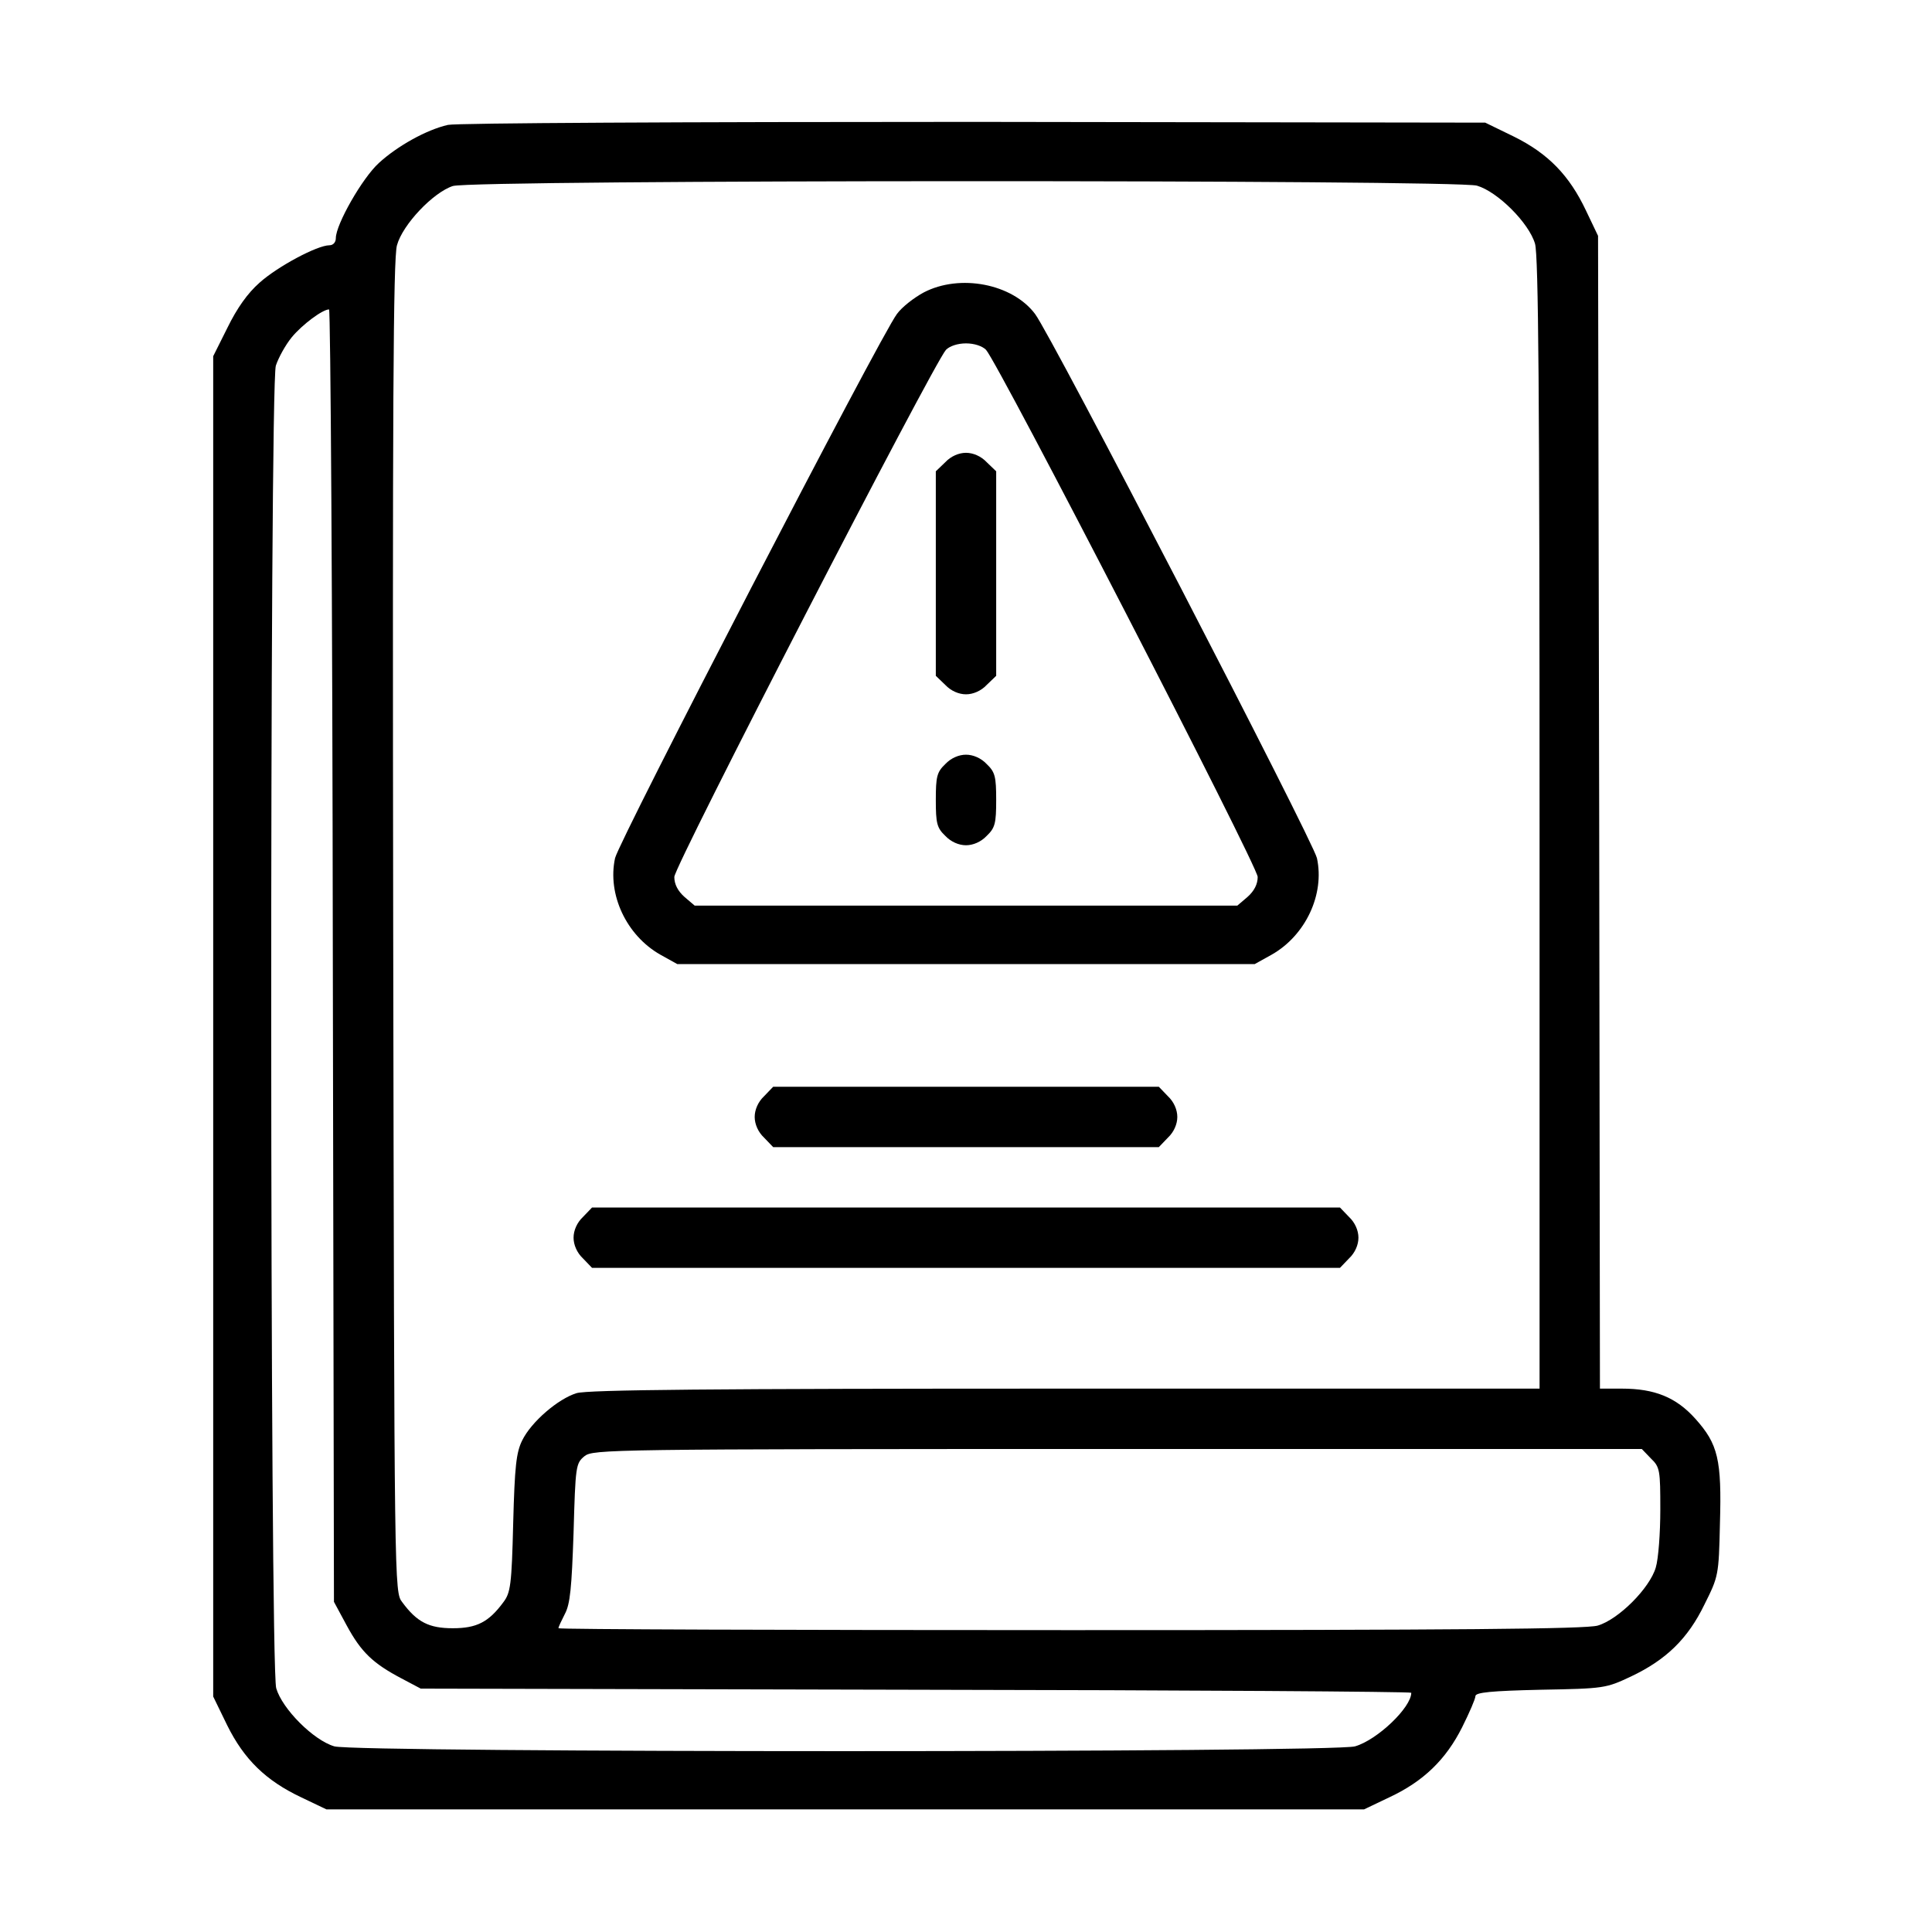 <?xml version="1.0" standalone="no"?>
<!DOCTYPE svg PUBLIC "-//W3C//DTD SVG 20010904//EN"
 "http://www.w3.org/TR/2001/REC-SVG-20010904/DTD/svg10.dtd">
<svg version="1.0" xmlns="http://www.w3.org/2000/svg"
 width="512pt" height="512pt" viewBox="0 0 512 512"
 preserveAspectRatio="xMidYMid meet">

<g transform="translate(0,512) scale(0.1,-0.1)"
fill="#000000" stroke="none">
<path d="M1187 4789 c-57 -13 -134 -56 -183 -101 -44 -40 -114 -163 -114 -199
0 -11 -7 -19 -17 -19 -32 0 -137 -56 -185 -99 -32 -28 -60 -68 -85 -119 l-38
-76 0 -1776 0 -1776 37 -76 c45 -91 103 -147 196 -191 l67 -32 1375 0 1375 0
67 32 c90 42 150 100 193 186 19 38 35 75 35 82 0 10 42 14 173 17 169 3 173
4 239 35 93 44 151 100 195 191 37 74 38 77 41 214 5 170 -5 211 -65 278 -51
57 -108 80 -195 80 l-58 0 -2 1528 -3 1527 -32 67 c-44 93 -100 151 -191 196
l-76 37 -1355 2 c-768 0 -1372 -3 -1394 -8z m2727 -161 c55 -16 138 -99 154
-154 9 -32 12 -392 12 -1538 l0 -1496 -1256 0 c-934 0 -1267 -3 -1296 -12 -49
-15 -120 -76 -144 -125 -16 -32 -20 -69 -24 -220 -4 -163 -7 -184 -26 -209
-39 -53 -71 -69 -134 -69 -63 0 -95 16 -134 69 -21 27 -21 28 -24 1789 -2
1369 0 1772 10 1807 15 55 96 140 148 157 53 17 2658 17 2714 1z m-3032 -2040
l3 -1713 34 -63 c38 -70 69 -100 145 -140 l51 -27 1313 -3 c721 -1 1312 -5
1312 -8 0 -39 -90 -125 -149 -142 -57 -17 -2647 -17 -2705 0 -55 16 -138 99
-154 154 -17 58 -18 3448 -1 3505 7 21 25 54 42 75 28 34 82 74 99 74 4 0 9
-771 10 -1712z m3493 -1333 c24 -23 25 -31 25 -136 0 -61 -5 -130 -12 -153
-16 -55 -99 -138 -154 -154 -32 -9 -362 -12 -1398 -12 -746 0 -1356 2 -1356 5
0 4 8 20 17 38 14 26 18 69 23 215 5 178 6 184 29 203 23 18 60 19 1413 19
l1389 0 24 -25z"/>
<path d="M2448 4345 c-26 -14 -58 -39 -71 -57 -44 -58 -736 -1395 -747 -1442
-21 -96 30 -205 120 -256 l45 -25 765 0 765 0 45 25 c90 51 141 160 120 256
-11 47 -703 1384 -747 1442 -60 80 -199 107 -295 57z m165 -152 c34 -38 720
-1368 720 -1397 0 -19 -9 -37 -27 -53 l-27 -23 -719 0 -719 0 -27 23 c-18 16
-27 34 -27 53 0 29 686 1359 720 1397 10 10 31 17 53 17 22 0 43 -7 53 -17z"/>
<path d="M2505 3895 l-25 -24 0 -271 0 -271 25 -24 c15 -16 36 -25 55 -25 19
0 40 9 55 25 l25 24 0 271 0 271 -25 24 c-15 16 -36 25 -55 25 -19 0 -40 -9
-55 -25z"/>
<path d="M2505 3095 c-22 -21 -25 -33 -25 -95 0 -62 3 -74 25 -95 15 -16 36
-25 55 -25 19 0 40 9 55 25 22 21 25 33 25 95 0 62 -3 74 -25 95 -15 16 -36
25 -55 25 -19 0 -40 -9 -55 -25z"/>
<path d="M2025 2215 c-16 -15 -25 -36 -25 -55 0 -19 9 -40 25 -55 l24 -25 511
0 511 0 24 25 c16 15 25 36 25 55 0 19 -9 40 -25 55 l-24 25 -511 0 -511 0
-24 -25z"/>
<path d="M1545 1895 c-16 -15 -25 -36 -25 -55 0 -19 9 -40 25 -55 l24 -25 991
0 991 0 24 25 c16 15 25 36 25 55 0 19 -9 40 -25 55 l-24 25 -991 0 -991 0
-24 -25z"/>
</g>
</svg>
